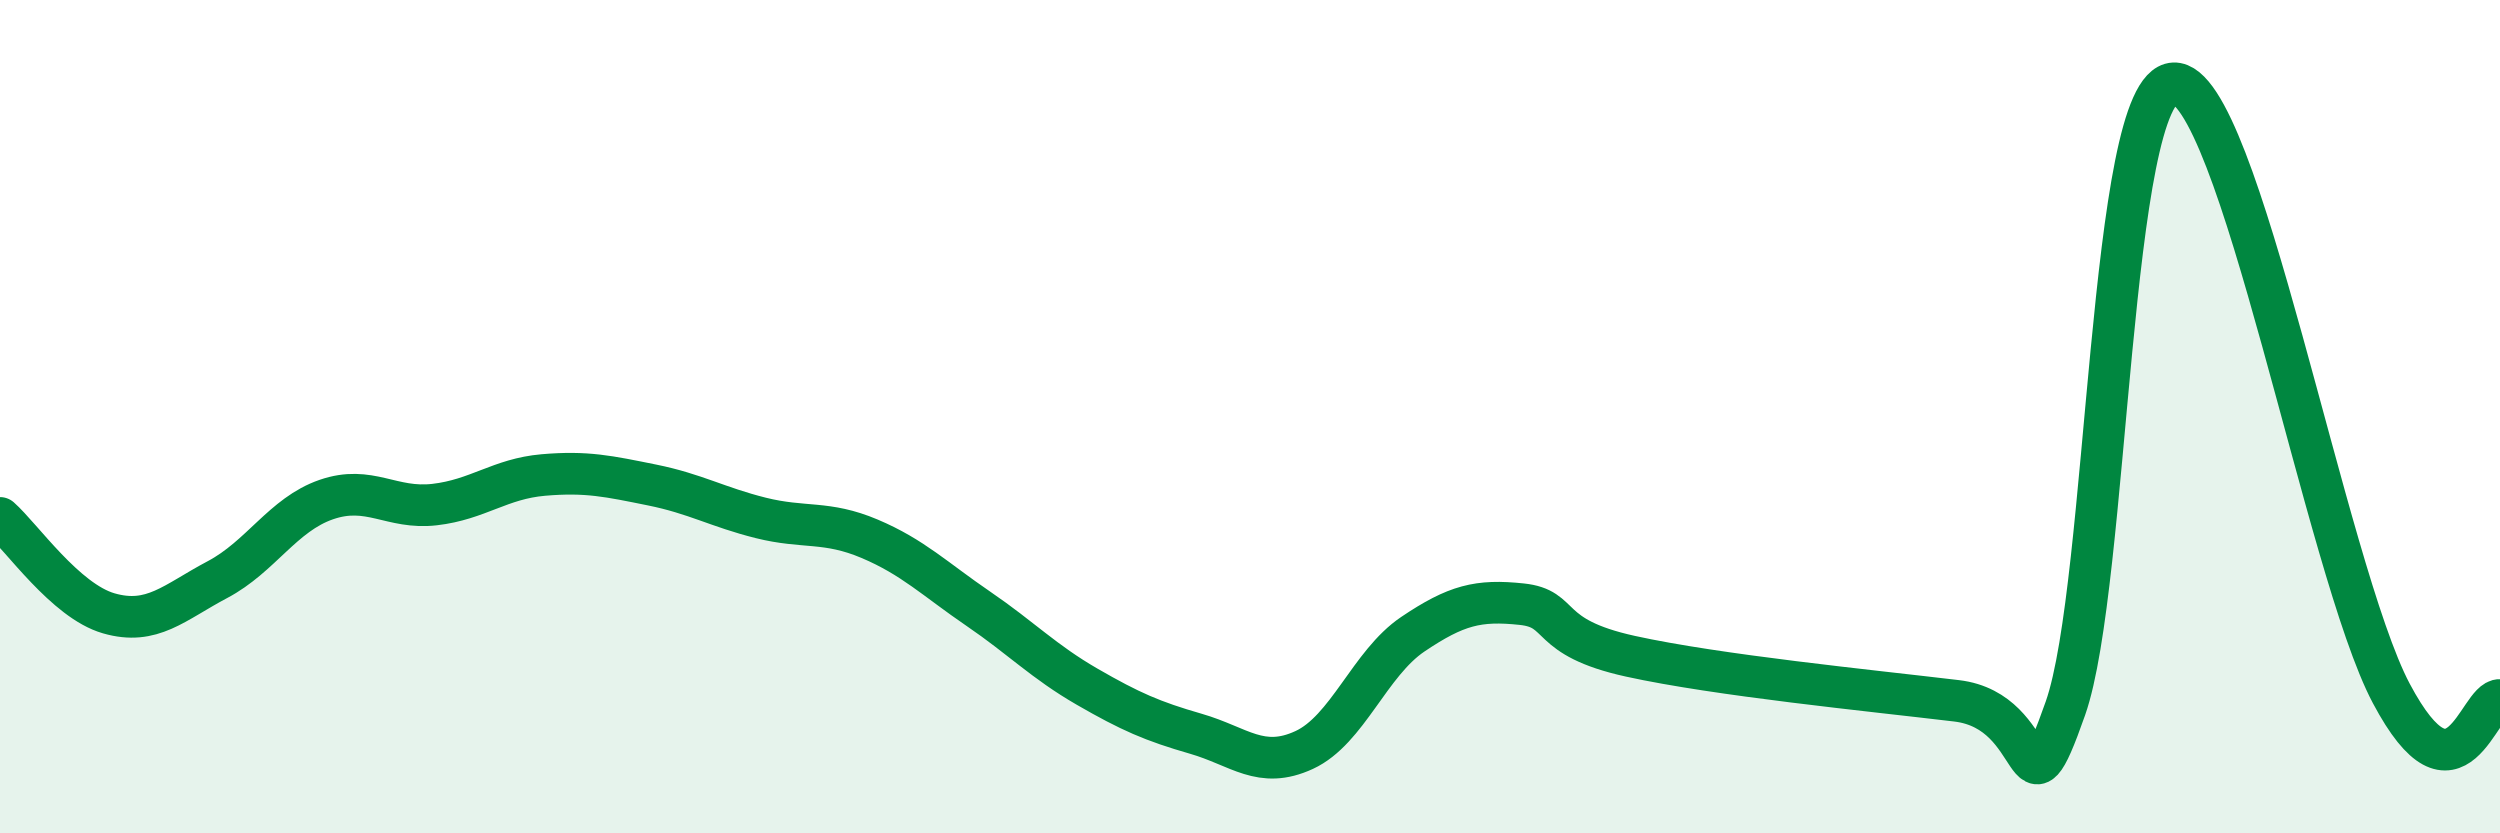 
    <svg width="60" height="20" viewBox="0 0 60 20" xmlns="http://www.w3.org/2000/svg">
      <path
        d="M 0,12.43 C 0.52,12.89 1.57,14.42 2.61,14.72 C 3.65,15.02 4.18,14.46 5.22,13.91 C 6.26,13.36 6.79,12.35 7.83,11.99 C 8.87,11.63 9.39,12.23 10.43,12.11 C 11.47,11.99 12,11.49 13.04,11.4 C 14.08,11.31 14.61,11.43 15.65,11.64 C 16.69,11.85 17.22,12.17 18.26,12.43 C 19.3,12.69 19.83,12.49 20.87,12.93 C 21.91,13.37 22.44,13.9 23.48,14.61 C 24.52,15.32 25.05,15.88 26.09,16.48 C 27.13,17.08 27.66,17.31 28.7,17.61 C 29.74,17.91 30.26,18.48 31.3,18 C 32.34,17.52 32.87,15.92 33.91,15.22 C 34.95,14.52 35.48,14.39 36.52,14.5 C 37.56,14.61 37.04,15.29 39.13,15.75 C 41.22,16.21 44.87,16.57 46.96,16.82 C 49.05,17.07 48.53,19.96 49.57,17 C 50.61,14.04 50.61,2.07 52.17,2 C 53.73,1.93 55.82,13.68 57.39,16.64 C 58.96,19.6 59.48,16.77 60,16.8L60 20L0 20Z"
        fill="#008740"
        opacity="0.1"
        stroke-linecap="round"
        stroke-linejoin="round"
      />
      <path
        d="M 0,12.43 C 0.52,12.89 1.57,14.42 2.61,14.72 C 3.65,15.02 4.18,14.46 5.22,13.91 C 6.26,13.36 6.79,12.35 7.83,11.99 C 8.87,11.63 9.39,12.23 10.43,12.11 C 11.47,11.99 12,11.49 13.04,11.4 C 14.08,11.31 14.61,11.43 15.65,11.64 C 16.69,11.85 17.22,12.17 18.26,12.43 C 19.3,12.69 19.83,12.49 20.87,12.93 C 21.91,13.37 22.44,13.9 23.48,14.61 C 24.52,15.32 25.05,15.88 26.09,16.48 C 27.13,17.08 27.66,17.31 28.7,17.61 C 29.74,17.91 30.26,18.48 31.3,18 C 32.34,17.52 32.87,15.92 33.91,15.22 C 34.95,14.52 35.48,14.39 36.52,14.5 C 37.56,14.61 37.04,15.29 39.13,15.75 C 41.22,16.21 44.87,16.57 46.96,16.82 C 49.05,17.07 48.53,19.96 49.57,17 C 50.61,14.04 50.61,2.07 52.17,2 C 53.73,1.93 55.82,13.68 57.39,16.64 C 58.96,19.6 59.48,16.77 60,16.8"
        stroke="#008740"
        stroke-width="1"
        fill="none"
        stroke-linecap="round"
        stroke-linejoin="round"
      />
    </svg>
  